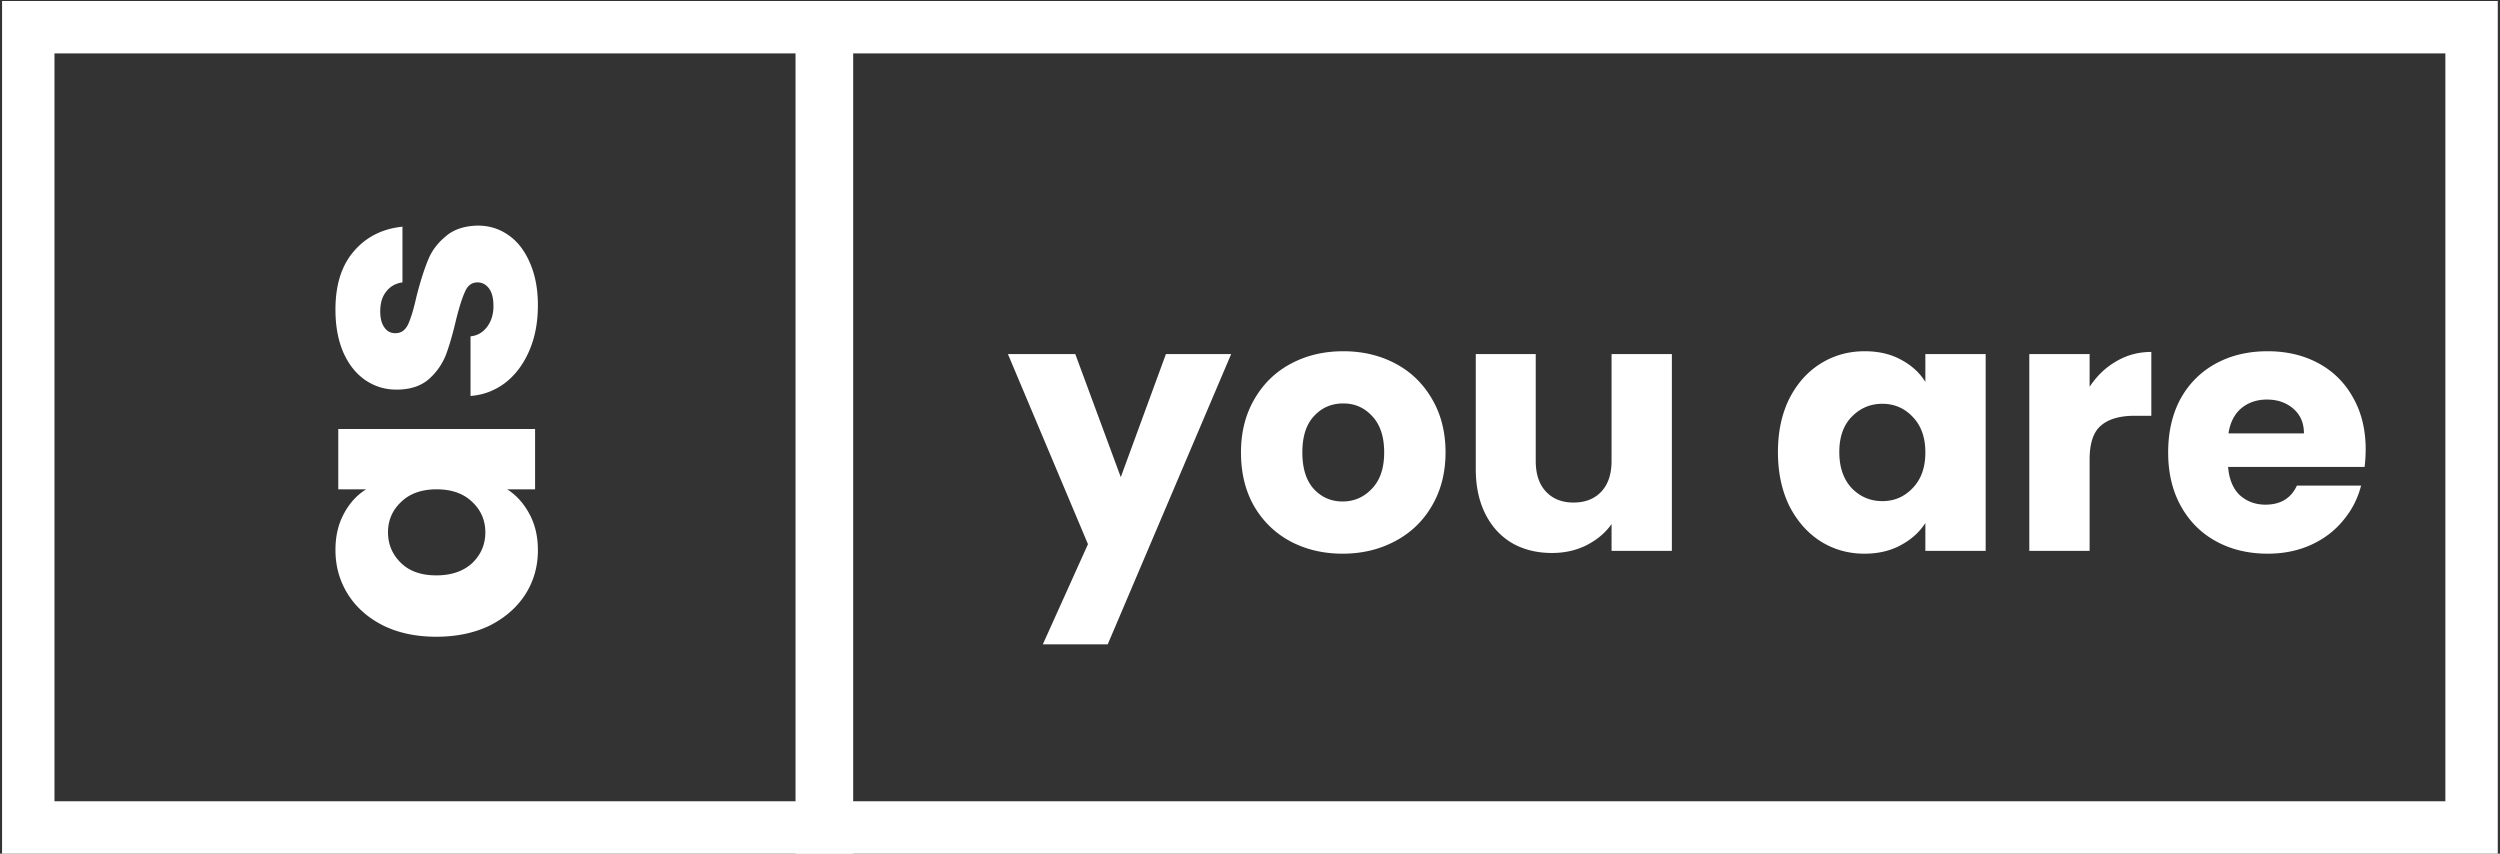 <svg width="451" height="154" viewBox="0 0 451 154" fill="none" xmlns="http://www.w3.org/2000/svg"><rect x="0" y="0" width="451" height="154" fill="#333333" stroke="none"/><path d="M78.713 114.868c-3.648 0-6.85-.679-9.608-2.036-2.757-1.4-4.878-3.287-6.362-5.663-1.485-2.375-2.227-5.026-2.227-7.953 0-2.502.509-4.687 1.527-6.553 1.018-1.909 2.354-3.372 4.008-4.39h-5.026v-10.88h35.502v10.88h-5.026c1.654 1.06 2.99 2.545 4.008 4.454 1.018 1.866 1.527 4.05 1.527 6.553 0 2.884-.742 5.514-2.227 7.889-1.526 2.376-3.668 4.263-6.426 5.663-2.8 1.357-6.023 2.036-9.67 2.036zm.063-26.595c-2.715 0-4.857.763-6.426 2.29-1.57 1.485-2.354 3.309-2.354 5.472 0 2.163.785 4.008 2.354 5.535 1.527 1.485 3.648 2.227 6.363 2.227 2.714 0 4.877-.742 6.49-2.227 1.569-1.527 2.353-3.372 2.353-5.535 0-2.163-.784-3.987-2.354-5.472-1.57-1.527-3.711-2.29-6.426-2.29zm18.26-33.194c0 3.097-.53 5.854-1.59 8.271-1.06 2.418-2.503 4.327-4.327 5.727-1.866 1.4-3.945 2.184-6.235 2.354V60.678c1.23-.127 2.227-.7 2.99-1.718.764-1.018 1.146-2.269 1.146-3.754 0-1.357-.255-2.396-.764-3.117-.551-.764-1.251-1.145-2.1-1.145-1.018 0-1.76.53-2.226 1.59-.51 1.06-1.06 2.779-1.655 5.154-.593 2.545-1.208 4.666-1.845 6.362a11.423 11.423 0 01-3.117 4.39c-1.442 1.23-3.372 1.846-5.79 1.846-2.036 0-3.881-.552-5.535-1.655-1.697-1.145-3.033-2.8-4.009-4.962-.975-2.206-1.463-4.815-1.463-7.826 0-4.454 1.103-7.953 3.308-10.498 2.206-2.588 5.133-4.072 8.78-4.454v10.053c-1.23.17-2.205.72-2.926 1.654-.721.89-1.082 2.078-1.082 3.563 0 1.272.255 2.248.764 2.927.466.678 1.124 1.018 1.972 1.018 1.018 0 1.782-.53 2.29-1.591.51-1.103 1.019-2.8 1.528-5.09.678-2.63 1.357-4.772 2.035-6.426.637-1.654 1.697-3.096 3.182-4.327 1.442-1.272 3.393-1.93 5.853-1.972 2.079 0 3.945.594 5.6 1.782 1.61 1.145 2.883 2.82 3.817 5.026.933 2.163 1.4 4.687 1.4 7.571zm125.067 8.793l-22.269 52.363h-11.706l8.143-18.07-14.442-34.293h12.152l8.208 22.205 8.144-22.205h11.77zm20.095 36.011c-3.478 0-6.617-.742-9.416-2.226-2.758-1.485-4.942-3.606-6.554-6.363-1.569-2.757-2.354-5.98-2.354-9.67 0-3.649.806-6.851 2.418-9.608 1.612-2.8 3.817-4.942 6.617-6.426 2.799-1.485 5.938-2.227 9.416-2.227 3.478 0 6.617.742 9.417 2.227 2.799 1.484 5.005 3.626 6.617 6.426 1.611 2.757 2.417 5.96 2.417 9.607 0 3.648-.827 6.872-2.481 9.671-1.612 2.757-3.839 4.878-6.681 6.363-2.799 1.484-5.938 2.227-9.416 2.227zm0-9.416c2.078 0 3.839-.763 5.281-2.29 1.484-1.527 2.227-3.712 2.227-6.554s-.721-5.026-2.164-6.553c-1.399-1.527-3.138-2.29-5.217-2.29-2.121 0-3.881.763-5.281 2.29-1.399 1.485-2.099 3.669-2.099 6.553 0 2.842.678 5.027 2.036 6.554 1.4 1.527 3.139 2.29 5.217 2.29zm59.407-26.595v35.502h-10.879V94.54c-1.103 1.57-2.609 2.842-4.518 3.817-1.866.934-3.944 1.4-6.235 1.4-2.715 0-5.111-.594-7.189-1.781-2.079-1.23-3.691-2.99-4.836-5.281-1.145-2.29-1.718-4.984-1.718-8.08V63.872h10.816V83.15c0 2.376.615 4.22 1.845 5.536 1.231 1.314 2.885 1.972 4.963 1.972 2.121 0 3.796-.657 5.027-1.972 1.23-1.315 1.845-3.16 1.845-5.536V63.872h10.879zM320.74 81.56c0-3.648.679-6.85 2.036-9.608 1.4-2.757 3.287-4.878 5.663-6.362 2.375-1.485 5.026-2.227 7.953-2.227 2.502 0 4.687.509 6.553 1.527 1.909 1.018 3.372 2.354 4.39 4.008v-5.026h10.88v35.502h-10.88v-5.026c-1.06 1.654-2.545 2.99-4.454 4.008-1.866 1.019-4.05 1.528-6.553 1.528-2.884 0-5.514-.743-7.889-2.227-2.376-1.527-4.263-3.67-5.663-6.426-1.357-2.8-2.036-6.024-2.036-9.671zm26.595.063c0-2.714-.763-4.856-2.29-6.426-1.485-1.57-3.309-2.354-5.472-2.354-2.163 0-4.008.785-5.535 2.354-1.485 1.527-2.227 3.648-2.227 6.363 0 2.714.742 4.877 2.227 6.49 1.527 1.569 3.372 2.353 5.535 2.353 2.163 0 3.987-.784 5.472-2.354 1.527-1.57 2.29-3.711 2.29-6.426zm29.631-11.834c1.272-1.951 2.863-3.478 4.772-4.58 1.908-1.146 4.029-1.719 6.362-1.719v11.516h-2.99c-2.715 0-4.751.594-6.108 1.782-1.358 1.145-2.036 3.181-2.036 6.108v16.478h-10.88V63.872h10.88v5.917zm49.801 11.262a27.8 27.8 0 01-.191 3.18h-24.623c.17 2.207.87 3.903 2.1 5.09 1.272 1.146 2.821 1.719 4.645 1.719 2.714 0 4.602-1.146 5.662-3.436h11.58a15.692 15.692 0 01-3.245 6.299c-1.527 1.866-3.457 3.33-5.79 4.39-2.333 1.06-4.941 1.59-7.826 1.59-3.478 0-6.574-.742-9.289-2.226-2.715-1.485-4.835-3.606-6.362-6.363-1.527-2.757-2.291-5.98-2.291-9.67 0-3.691.742-6.915 2.227-9.672 1.527-2.757 3.648-4.878 6.362-6.362 2.715-1.485 5.833-2.227 9.353-2.227 3.436 0 6.49.721 9.162 2.163 2.672 1.442 4.751 3.5 6.235 6.172 1.527 2.672 2.291 5.79 2.291 9.353zm-11.134-2.864c0-1.866-.637-3.35-1.909-4.453-1.273-1.103-2.863-1.654-4.772-1.654-1.824 0-3.372.53-4.645 1.59-1.23 1.06-1.993 2.566-2.29 4.517h13.616z" fill="#fff"/><path d="M5.1 149.273V4.904h144.087v144.369H5.099z" stroke="#fff" stroke-width="9.454"/><path d="M148.241 149.273V4.904h297.631v144.369H148.241z" stroke="#fff" stroke-width="9.454"/></svg>
